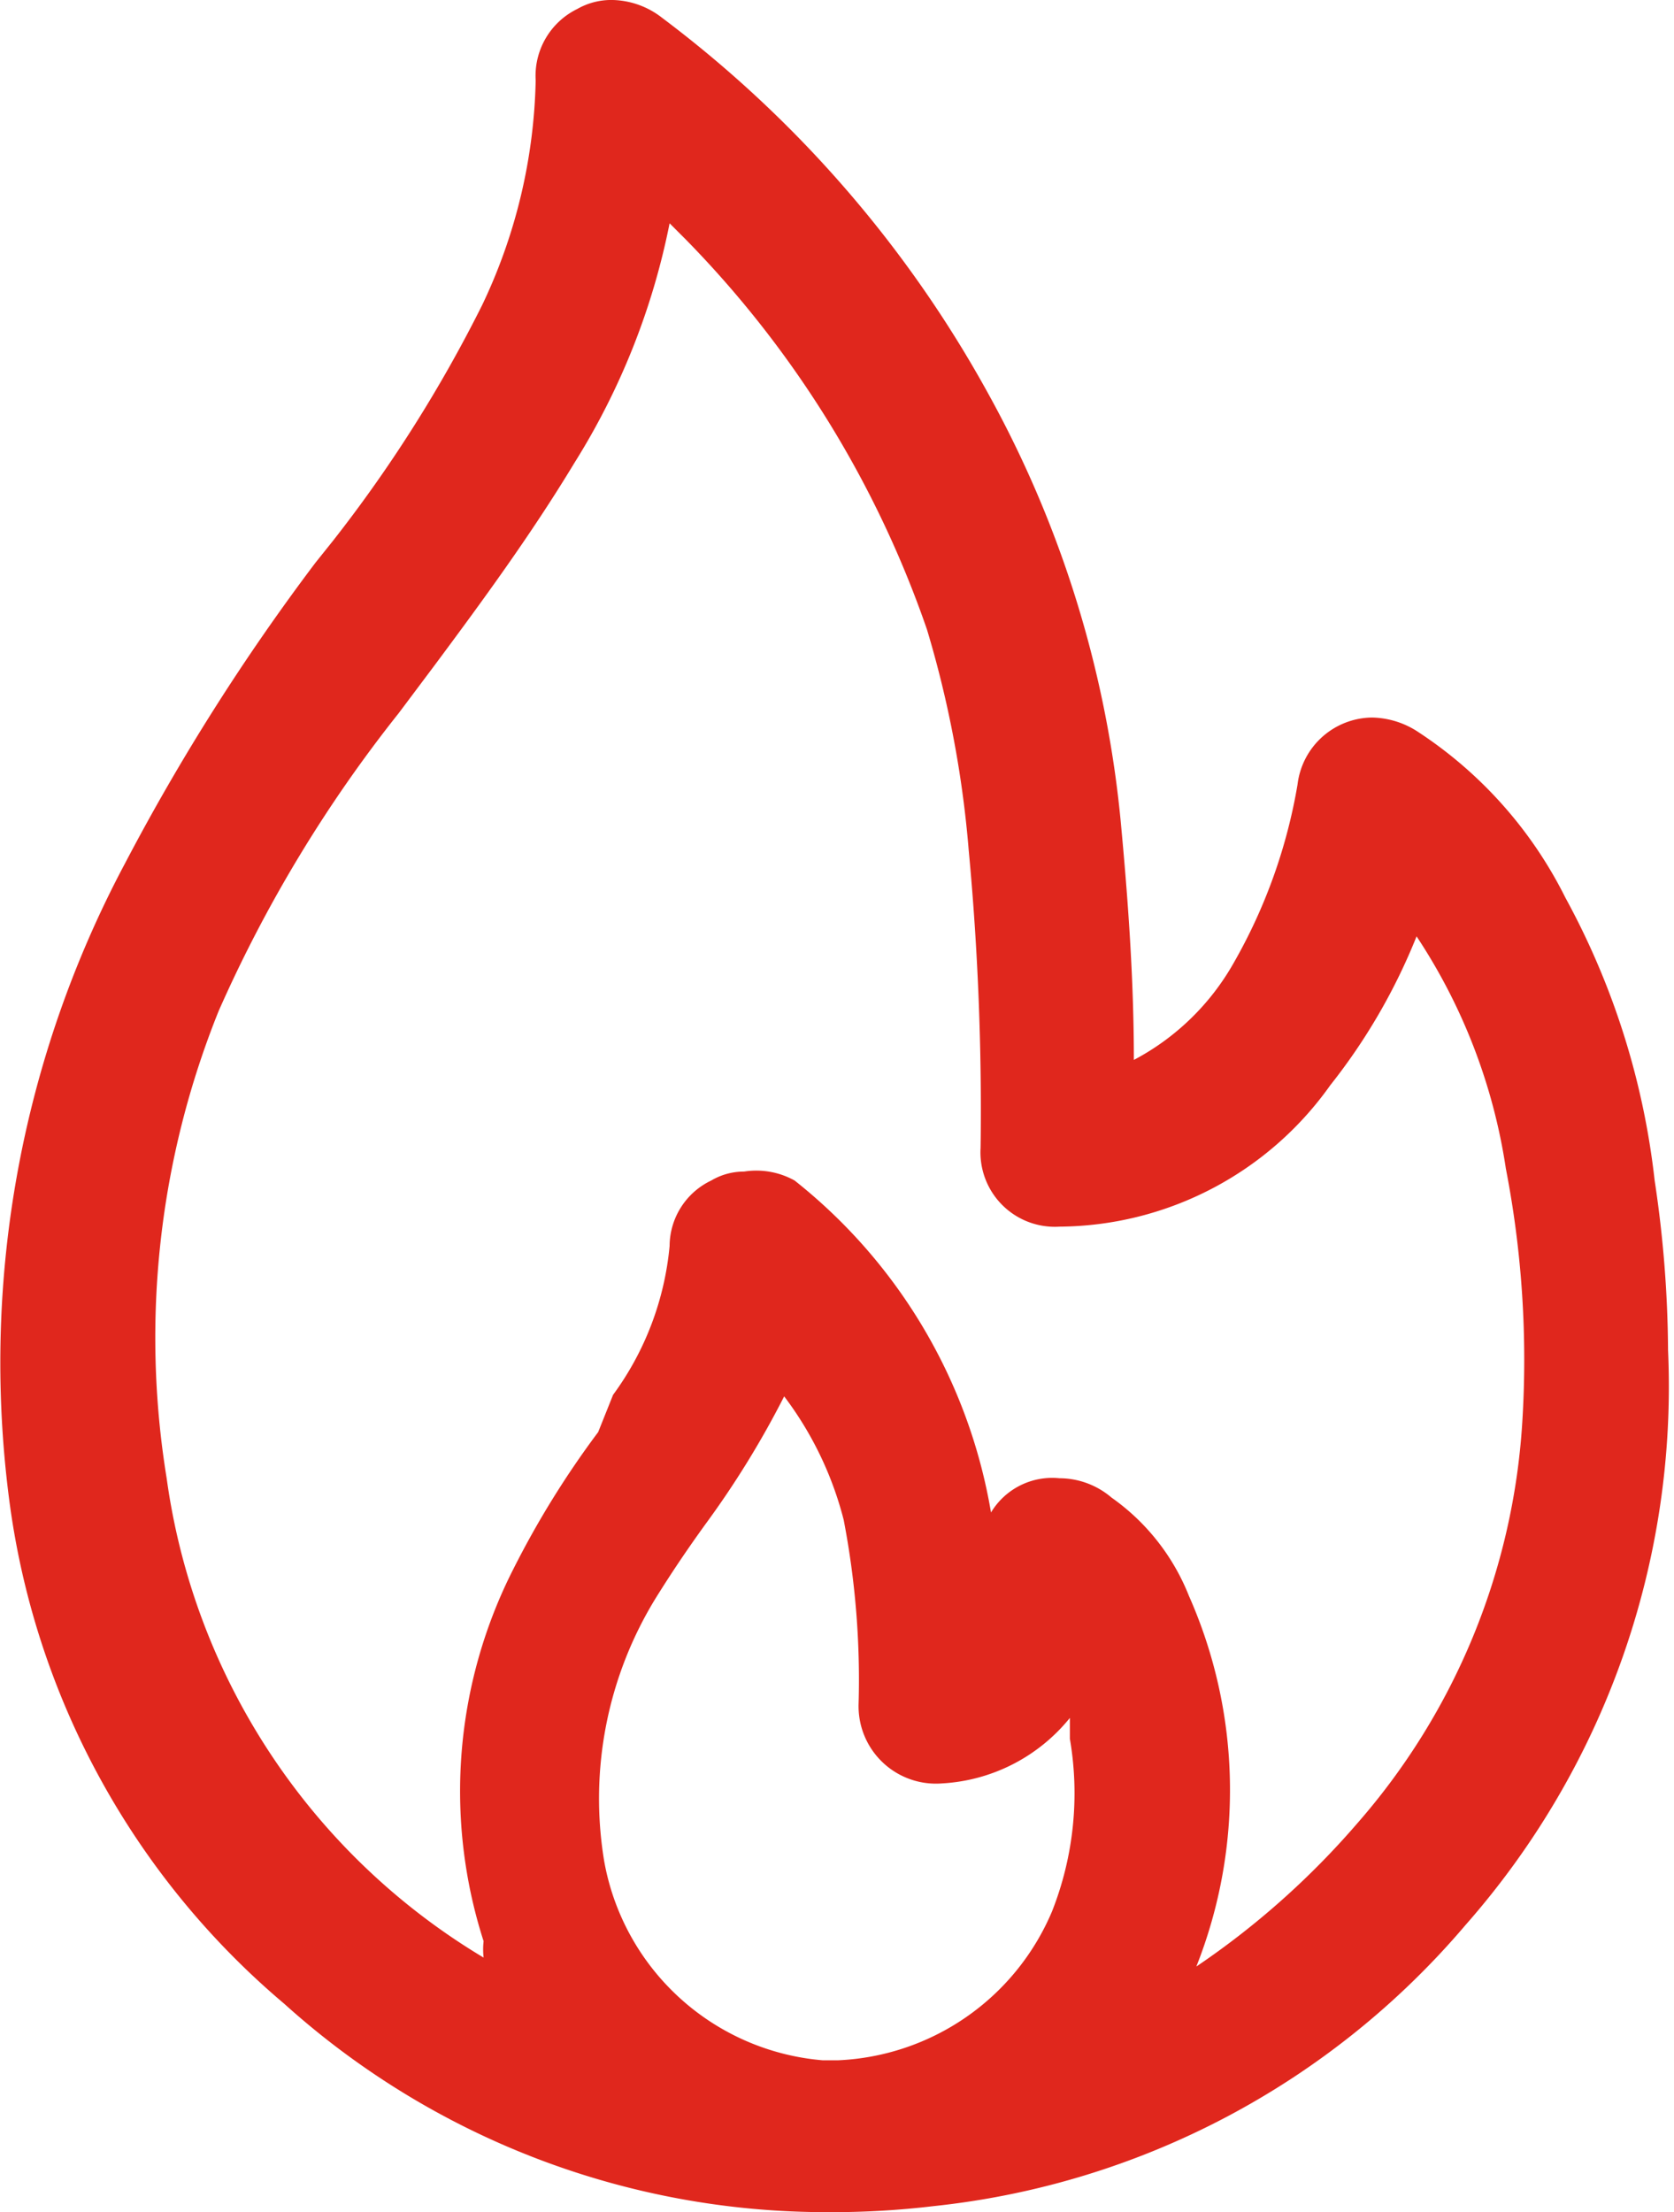 <svg id="Layer_1" data-name="Layer 1" xmlns="http://www.w3.org/2000/svg" viewBox="0 0 11.25 14.86"><defs><style>.cls-1{fill:#e0271d;}</style></defs><path class="cls-1" d="M7.44,14.93a5.44,5.44,0,0,1-3.65-1.4,5.33,5.33,0,0,1-1.85-3.4,7.13,7.13,0,0,1,.78-4.26A14.62,14.62,0,0,1,4,3.85l.12-.15a9.29,9.29,0,0,0,1-1.58A3.67,3.67,0,0,0,5.48.61.5.5,0,0,1,5.76.13.46.46,0,0,1,6,.07a.56.56,0,0,1,.33.12A7.94,7.94,0,0,1,8.53,2.73a7.39,7.39,0,0,1,.88,2.84c.05.53.09,1.07.09,1.62a1.66,1.66,0,0,0,.67-.65,3.63,3.63,0,0,0,.43-1.2.51.51,0,0,1,.5-.45.58.58,0,0,1,.3.09,2.85,2.85,0,0,1,1,1.12A5.15,5.15,0,0,1,13,8a7.87,7.87,0,0,1,.09,1.14A5.47,5.47,0,0,1,11.73,13a5.44,5.44,0,0,1-3.58,1.89A5.74,5.74,0,0,1,7.44,14.93ZM7.15,9.45a6.19,6.19,0,0,1-.53.86c-.13.18-.23.33-.33.49a2.57,2.57,0,0,0-.35,1.77,1.63,1.63,0,0,0,1.47,1.34h.1a1.64,1.64,0,0,0,1.44-1,2.16,2.16,0,0,0,.12-1.16l0-.14a1.19,1.19,0,0,1-.86.44h0a.52.52,0,0,1-.56-.53,5.67,5.67,0,0,0-.1-1.24A2.33,2.33,0,0,0,7.15,9.45ZM9,10a.54.54,0,0,1,.35.13,1.47,1.47,0,0,1,.52.66,3.22,3.22,0,0,1,.05,2.49A5.47,5.47,0,0,0,11,12.32a4.51,4.51,0,0,0,1.11-2.69A6.73,6.73,0,0,0,12,7.92a3.86,3.86,0,0,0-.6-1.56,4,4,0,0,1-.58,1A2.25,2.25,0,0,1,9,8.31a.5.5,0,0,1-.53-.53,18.68,18.68,0,0,0-.08-2,7.16,7.16,0,0,0-.28-1.48A7,7,0,0,0,6.49,1.68l-.11-.11a4.78,4.78,0,0,1-.64,1.61c-.29.48-.62.93-.94,1.36l-.24.32a9.16,9.16,0,0,0-1.21,2A5.87,5.87,0,0,0,3,10a4.46,4.46,0,0,0,2.13,3.22.49.49,0,0,1,0-.11,3.29,3.29,0,0,1,.2-2.5,6.15,6.15,0,0,1,.57-.92L6,9.44a2,2,0,0,0,.38-1A.49.49,0,0,1,6.66,8a.43.43,0,0,1,.22-.06A.53.53,0,0,1,7.22,8a3.61,3.61,0,0,1,1.32,2.23A.48.48,0,0,1,9,10Z" transform="translate(-1.88 -0.07)"/></svg>